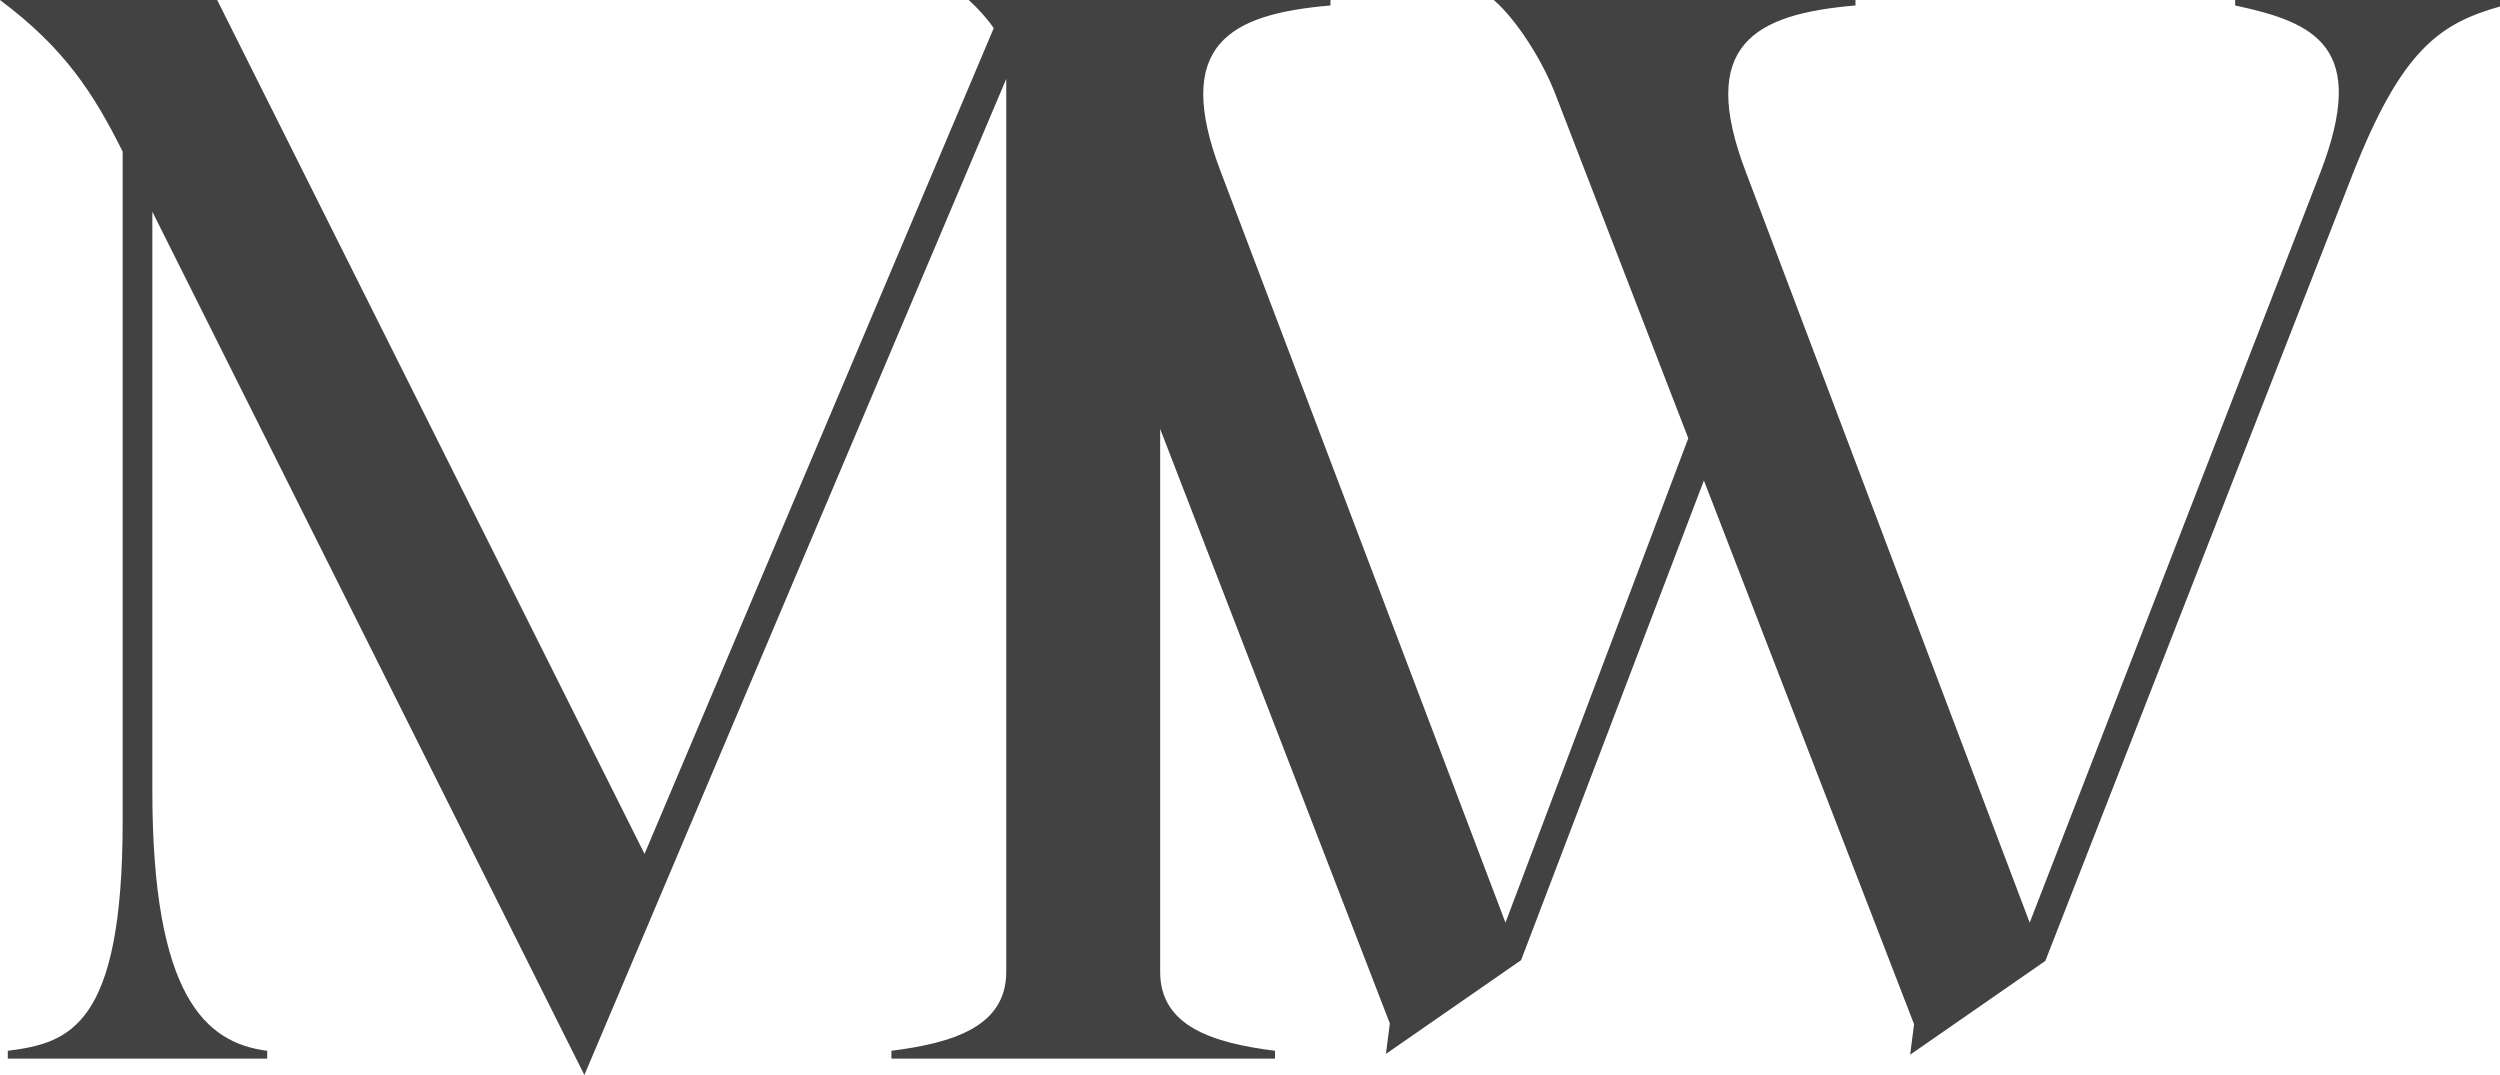 <?xml version="1.0" encoding="UTF-8"?><svg id="Layer_2" xmlns="http://www.w3.org/2000/svg" viewBox="0 0 32 13.76"><defs><style>.cls-1{fill:#424242;}</style></defs><g id="Layer_1-2"><g id="Group_34"><path id="Path_231" class="cls-1" d="M28.61,0V.07c1.03,.22,1.71,.53,1.09,2.14l-3.72,9.6-3.63-9.6c-.63-1.64,.11-2.03,1.4-2.14v-.07h-4.63c.28,.24,.63,.77,.81,1.26l1.68,4.35-2.34,6.2L15.63,2.21c-.63-1.64,.11-2.03,1.4-2.14v-.07h-4.63c.12,.11,.23,.23,.32,.36l-4.47,10.57L2.78,0H0C.83,.62,1.2,1.2,1.57,1.94V10.51c0,2.63-.68,2.84-1.47,2.94v.1H3.42v-.1c-.79-.1-1.47-.7-1.47-3.33V2.71L7.48,13.76,12.88,1.01V12.44c0,.7-.68,.91-1.47,1.01v.1h4.91v-.1c-.79-.1-1.47-.31-1.47-1.01V5.49l2.94,7.61-.05,.39,1.73-1.2,2.34-6.14,2.69,6.96-.05,.39,1.73-1.2,3.93-10.06c.63-1.61,1.12-1.94,1.9-2.16V0h-3.39Z"/></g></g></svg>